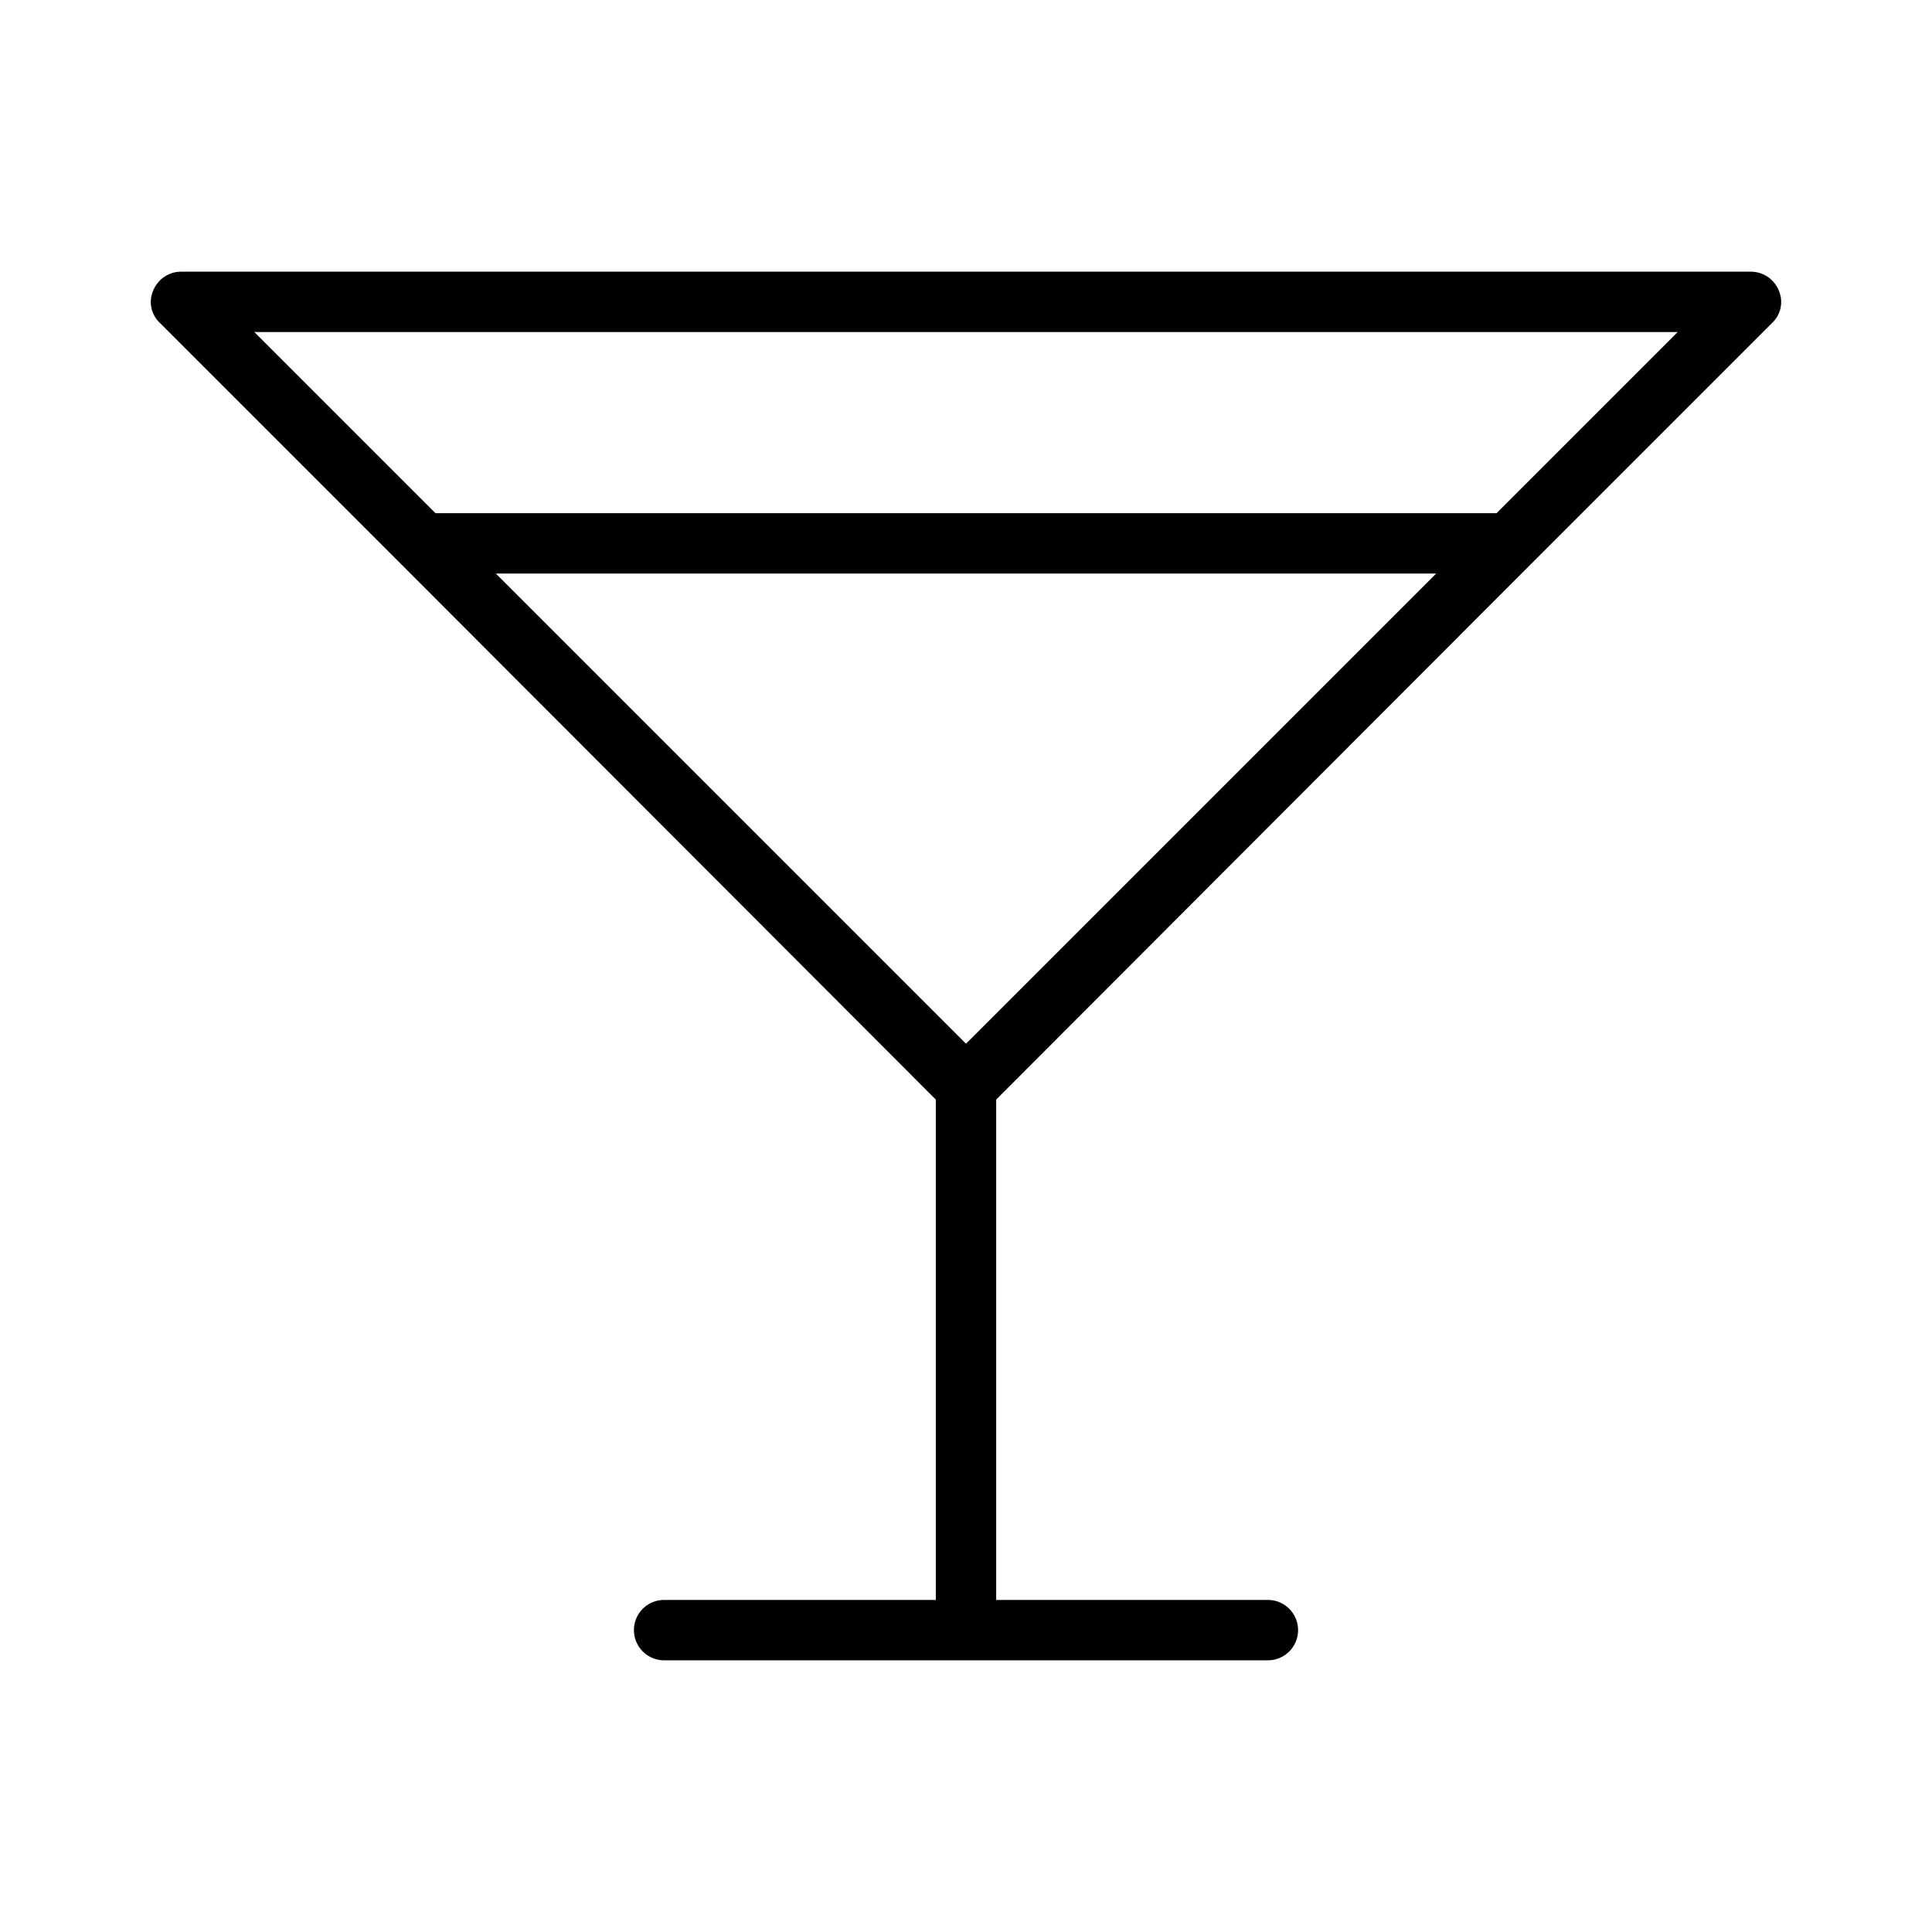 <svg xmlns="http://www.w3.org/2000/svg" viewBox="0 0 256 256" fill="currentColor"><path d="M235.7,38.5A4,4,0,0,0,232,36H24a4,4,0,0,0-3.7,2.5,3.8,3.8,0,0,0,.9,4.3l32,32h0L124,145.7V212H88a4,4,0,0,0,0,8h80a4,4,0,0,0,0-8H132V145.7l70.8-70.9h0l32-32A3.8,3.8,0,0,0,235.7,38.5ZM128,138.3,65.7,76H190.3ZM198.3,68H57.7l-24-24H222.3Z"/></svg>